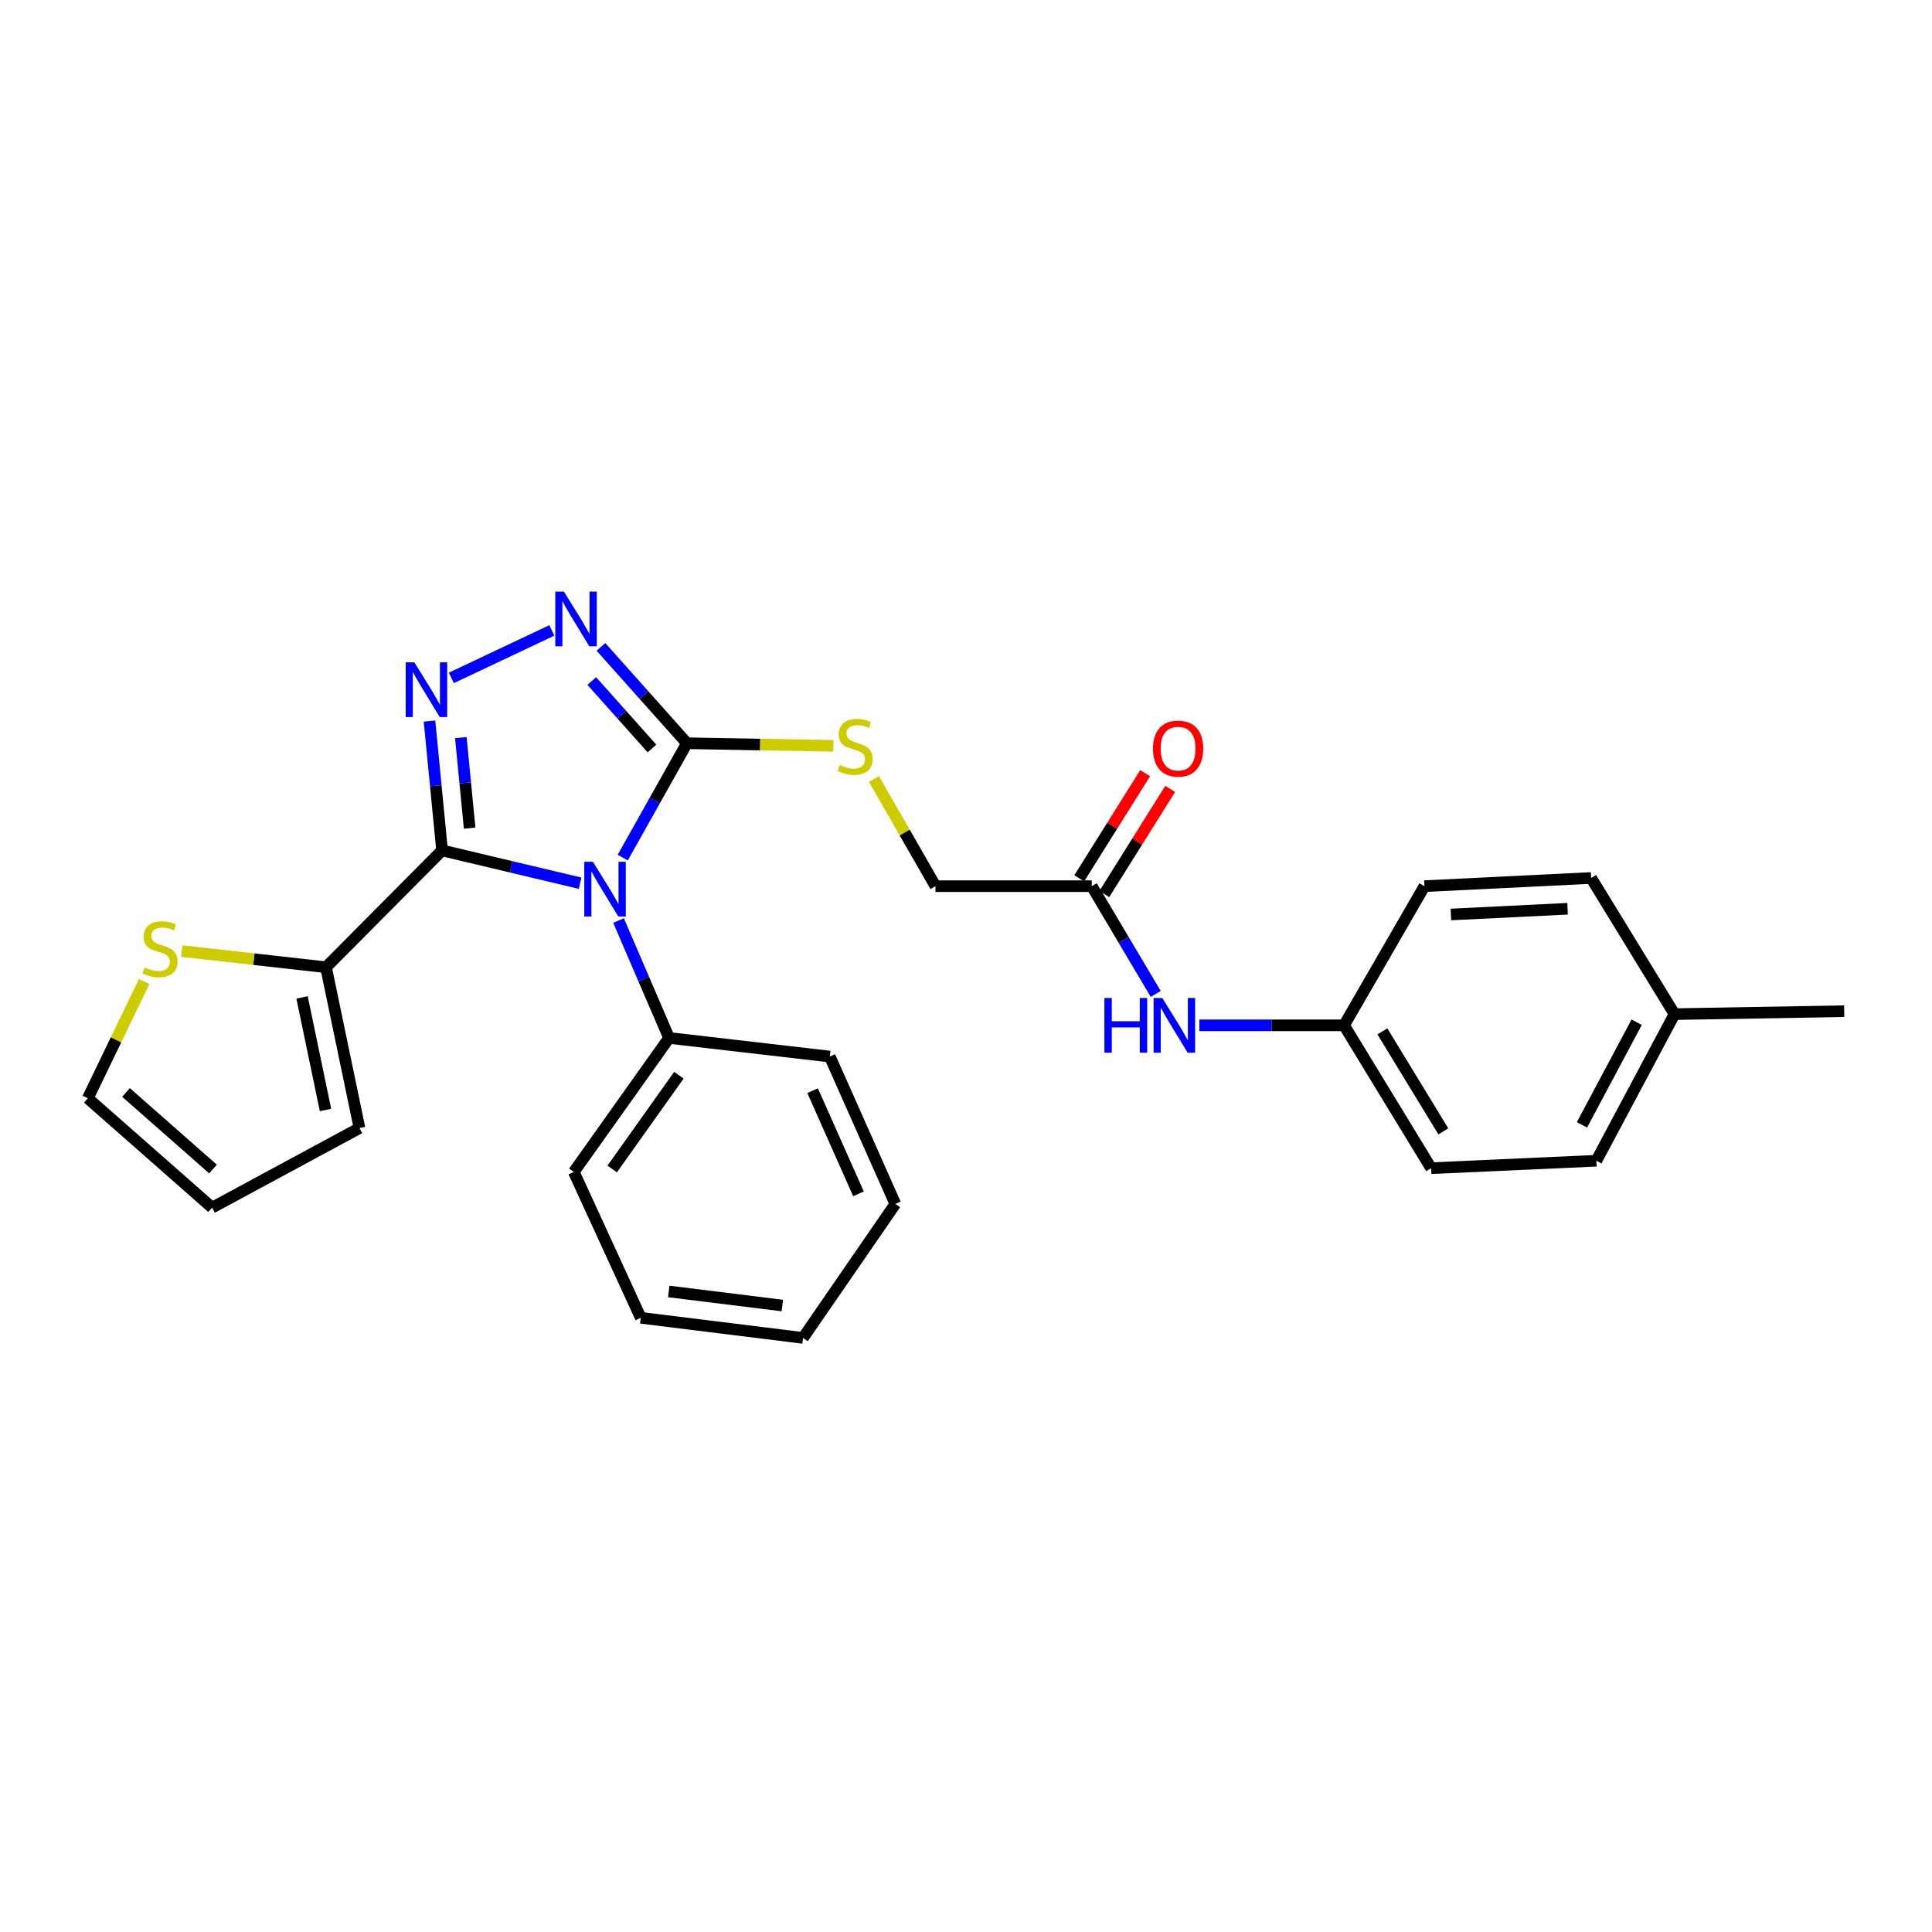 <?xml version='1.0' encoding='iso-8859-1'?>
<svg version='1.1' baseProfile='full'
              xmlns='http://www.w3.org/2000/svg'
                      xmlns:rdkit='http://www.rdkit.org/xml'
                      xmlns:xlink='http://www.w3.org/1999/xlink'
                  xml:space='preserve'
width='1000px' height='1000px' viewBox='0 0 1000 1000'>
<!-- END OF HEADER -->
<rect style='opacity:1.0;fill:#FFFFFF;stroke:none' width='1000' height='1000' x='0' y='0'> </rect>
<path class='bond-0' d='M 300.257,457.147 L 264.538,448.659' style='fill:none;fill-rule:evenodd;stroke:#0000FF;stroke-width:6px;stroke-linecap:butt;stroke-linejoin:miter;stroke-opacity:1' />
<path class='bond-0' d='M 264.538,448.659 L 228.819,440.17' style='fill:none;fill-rule:evenodd;stroke:#000000;stroke-width:6px;stroke-linecap:butt;stroke-linejoin:miter;stroke-opacity:1' />
<path class='bond-2' d='M 322.329,443.889 L 338.943,414.295' style='fill:none;fill-rule:evenodd;stroke:#0000FF;stroke-width:6px;stroke-linecap:butt;stroke-linejoin:miter;stroke-opacity:1' />
<path class='bond-2' d='M 338.943,414.295 L 355.558,384.701' style='fill:none;fill-rule:evenodd;stroke:#000000;stroke-width:6px;stroke-linecap:butt;stroke-linejoin:miter;stroke-opacity:1' />
<path class='bond-7' d='M 320.159,476.471 L 333.235,506.857' style='fill:none;fill-rule:evenodd;stroke:#0000FF;stroke-width:6px;stroke-linecap:butt;stroke-linejoin:miter;stroke-opacity:1' />
<path class='bond-7' d='M 333.235,506.857 L 346.31,537.242' style='fill:none;fill-rule:evenodd;stroke:#000000;stroke-width:6px;stroke-linecap:butt;stroke-linejoin:miter;stroke-opacity:1' />
<path class='bond-1' d='M 228.819,440.17 L 225.564,406.697' style='fill:none;fill-rule:evenodd;stroke:#000000;stroke-width:6px;stroke-linecap:butt;stroke-linejoin:miter;stroke-opacity:1' />
<path class='bond-1' d='M 225.564,406.697 L 222.309,373.224' style='fill:none;fill-rule:evenodd;stroke:#0000FF;stroke-width:6px;stroke-linecap:butt;stroke-linejoin:miter;stroke-opacity:1' />
<path class='bond-1' d='M 243.085,428.646 L 240.806,405.215' style='fill:none;fill-rule:evenodd;stroke:#000000;stroke-width:6px;stroke-linecap:butt;stroke-linejoin:miter;stroke-opacity:1' />
<path class='bond-1' d='M 240.806,405.215 L 238.527,381.784' style='fill:none;fill-rule:evenodd;stroke:#0000FF;stroke-width:6px;stroke-linecap:butt;stroke-linejoin:miter;stroke-opacity:1' />
<path class='bond-4' d='M 228.819,440.17 L 168.739,500.651' style='fill:none;fill-rule:evenodd;stroke:#000000;stroke-width:6px;stroke-linecap:butt;stroke-linejoin:miter;stroke-opacity:1' />
<path class='bond-27' d='M 233.61,350.886 L 285.632,326.295' style='fill:none;fill-rule:evenodd;stroke:#0000FF;stroke-width:6px;stroke-linecap:butt;stroke-linejoin:miter;stroke-opacity:1' />
<path class='bond-3' d='M 355.558,384.701 L 333.305,359.763' style='fill:none;fill-rule:evenodd;stroke:#000000;stroke-width:6px;stroke-linecap:butt;stroke-linejoin:miter;stroke-opacity:1' />
<path class='bond-3' d='M 333.305,359.763 L 311.052,334.826' style='fill:none;fill-rule:evenodd;stroke:#0000FF;stroke-width:6px;stroke-linecap:butt;stroke-linejoin:miter;stroke-opacity:1' />
<path class='bond-3' d='M 337.456,387.415 L 321.879,369.959' style='fill:none;fill-rule:evenodd;stroke:#000000;stroke-width:6px;stroke-linecap:butt;stroke-linejoin:miter;stroke-opacity:1' />
<path class='bond-3' d='M 321.879,369.959 L 306.302,352.503' style='fill:none;fill-rule:evenodd;stroke:#0000FF;stroke-width:6px;stroke-linecap:butt;stroke-linejoin:miter;stroke-opacity:1' />
<path class='bond-5' d='M 355.558,384.701 L 393.458,385.375' style='fill:none;fill-rule:evenodd;stroke:#000000;stroke-width:6px;stroke-linecap:butt;stroke-linejoin:miter;stroke-opacity:1' />
<path class='bond-5' d='M 393.458,385.375 L 431.359,386.049' style='fill:none;fill-rule:evenodd;stroke:#CCCC00;stroke-width:6px;stroke-linecap:butt;stroke-linejoin:miter;stroke-opacity:1' />
<path class='bond-6' d='M 168.739,500.651 L 131.404,496.466' style='fill:none;fill-rule:evenodd;stroke:#000000;stroke-width:6px;stroke-linecap:butt;stroke-linejoin:miter;stroke-opacity:1' />
<path class='bond-6' d='M 131.404,496.466 L 94.07,492.281' style='fill:none;fill-rule:evenodd;stroke:#CCCC00;stroke-width:6px;stroke-linecap:butt;stroke-linejoin:miter;stroke-opacity:1' />
<path class='bond-10' d='M 168.739,500.651 L 186.069,583.881' style='fill:none;fill-rule:evenodd;stroke:#000000;stroke-width:6px;stroke-linecap:butt;stroke-linejoin:miter;stroke-opacity:1' />
<path class='bond-10' d='M 156.346,516.257 L 168.477,574.518' style='fill:none;fill-rule:evenodd;stroke:#000000;stroke-width:6px;stroke-linecap:butt;stroke-linejoin:miter;stroke-opacity:1' />
<path class='bond-14' d='M 452.358,403.217 L 468.279,430.95' style='fill:none;fill-rule:evenodd;stroke:#CCCC00;stroke-width:6px;stroke-linecap:butt;stroke-linejoin:miter;stroke-opacity:1' />
<path class='bond-14' d='M 468.279,430.95 L 484.201,458.683' style='fill:none;fill-rule:evenodd;stroke:#000000;stroke-width:6px;stroke-linecap:butt;stroke-linejoin:miter;stroke-opacity:1' />
<path class='bond-11' d='M 74.609,508.05 L 60.032,538.254' style='fill:none;fill-rule:evenodd;stroke:#CCCC00;stroke-width:6px;stroke-linecap:butt;stroke-linejoin:miter;stroke-opacity:1' />
<path class='bond-11' d='M 60.032,538.254 L 45.455,568.457' style='fill:none;fill-rule:evenodd;stroke:#000000;stroke-width:6px;stroke-linecap:butt;stroke-linejoin:miter;stroke-opacity:1' />
<path class='bond-21' d='M 346.31,537.242 L 297,606.588' style='fill:none;fill-rule:evenodd;stroke:#000000;stroke-width:6px;stroke-linecap:butt;stroke-linejoin:miter;stroke-opacity:1' />
<path class='bond-21' d='M 351.393,556.519 L 316.876,605.061' style='fill:none;fill-rule:evenodd;stroke:#000000;stroke-width:6px;stroke-linecap:butt;stroke-linejoin:miter;stroke-opacity:1' />
<path class='bond-22' d='M 346.31,537.242 L 429.514,546.873' style='fill:none;fill-rule:evenodd;stroke:#000000;stroke-width:6px;stroke-linecap:butt;stroke-linejoin:miter;stroke-opacity:1' />
<path class='bond-8' d='M 565.1,458.683 L 484.201,458.683' style='fill:none;fill-rule:evenodd;stroke:#000000;stroke-width:6px;stroke-linecap:butt;stroke-linejoin:miter;stroke-opacity:1' />
<path class='bond-9' d='M 565.1,458.683 L 581.652,486.569' style='fill:none;fill-rule:evenodd;stroke:#000000;stroke-width:6px;stroke-linecap:butt;stroke-linejoin:miter;stroke-opacity:1' />
<path class='bond-9' d='M 581.652,486.569 L 598.204,514.455' style='fill:none;fill-rule:evenodd;stroke:#0000FF;stroke-width:6px;stroke-linecap:butt;stroke-linejoin:miter;stroke-opacity:1' />
<path class='bond-13' d='M 571.588,462.75 L 588.643,435.543' style='fill:none;fill-rule:evenodd;stroke:#000000;stroke-width:6px;stroke-linecap:butt;stroke-linejoin:miter;stroke-opacity:1' />
<path class='bond-13' d='M 588.643,435.543 L 605.699,408.336' style='fill:none;fill-rule:evenodd;stroke:#FF0000;stroke-width:6px;stroke-linecap:butt;stroke-linejoin:miter;stroke-opacity:1' />
<path class='bond-13' d='M 558.613,454.616 L 575.668,427.409' style='fill:none;fill-rule:evenodd;stroke:#000000;stroke-width:6px;stroke-linecap:butt;stroke-linejoin:miter;stroke-opacity:1' />
<path class='bond-13' d='M 575.668,427.409 L 592.724,400.202' style='fill:none;fill-rule:evenodd;stroke:#FF0000;stroke-width:6px;stroke-linecap:butt;stroke-linejoin:miter;stroke-opacity:1' />
<path class='bond-15' d='M 620.787,530.709 L 658.235,530.709' style='fill:none;fill-rule:evenodd;stroke:#0000FF;stroke-width:6px;stroke-linecap:butt;stroke-linejoin:miter;stroke-opacity:1' />
<path class='bond-15' d='M 658.235,530.709 L 695.684,530.709' style='fill:none;fill-rule:evenodd;stroke:#000000;stroke-width:6px;stroke-linecap:butt;stroke-linejoin:miter;stroke-opacity:1' />
<path class='bond-12' d='M 186.069,583.881 L 109.789,625.075' style='fill:none;fill-rule:evenodd;stroke:#000000;stroke-width:6px;stroke-linecap:butt;stroke-linejoin:miter;stroke-opacity:1' />
<path class='bond-29' d='M 45.455,568.457 L 109.789,625.075' style='fill:none;fill-rule:evenodd;stroke:#000000;stroke-width:6px;stroke-linecap:butt;stroke-linejoin:miter;stroke-opacity:1' />
<path class='bond-29' d='M 65.222,565.454 L 110.256,605.087' style='fill:none;fill-rule:evenodd;stroke:#000000;stroke-width:6px;stroke-linecap:butt;stroke-linejoin:miter;stroke-opacity:1' />
<path class='bond-17' d='M 695.684,530.709 L 737.286,458.683' style='fill:none;fill-rule:evenodd;stroke:#000000;stroke-width:6px;stroke-linecap:butt;stroke-linejoin:miter;stroke-opacity:1' />
<path class='bond-18' d='M 695.684,530.709 L 740.749,604.657' style='fill:none;fill-rule:evenodd;stroke:#000000;stroke-width:6px;stroke-linecap:butt;stroke-linejoin:miter;stroke-opacity:1' />
<path class='bond-18' d='M 715.52,533.832 L 747.066,585.596' style='fill:none;fill-rule:evenodd;stroke:#000000;stroke-width:6px;stroke-linecap:butt;stroke-linejoin:miter;stroke-opacity:1' />
<path class='bond-16' d='M 866.721,524.915 L 826.276,600.794' style='fill:none;fill-rule:evenodd;stroke:#000000;stroke-width:6px;stroke-linecap:butt;stroke-linejoin:miter;stroke-opacity:1' />
<path class='bond-16' d='M 847.141,529.094 L 818.829,582.209' style='fill:none;fill-rule:evenodd;stroke:#000000;stroke-width:6px;stroke-linecap:butt;stroke-linejoin:miter;stroke-opacity:1' />
<path class='bond-23' d='M 866.721,524.915 L 954.545,523.384' style='fill:none;fill-rule:evenodd;stroke:#000000;stroke-width:6px;stroke-linecap:butt;stroke-linejoin:miter;stroke-opacity:1' />
<path class='bond-30' d='M 866.721,524.915 L 823.562,454.438' style='fill:none;fill-rule:evenodd;stroke:#000000;stroke-width:6px;stroke-linecap:butt;stroke-linejoin:miter;stroke-opacity:1' />
<path class='bond-20' d='M 737.286,458.683 L 823.562,454.438' style='fill:none;fill-rule:evenodd;stroke:#000000;stroke-width:6px;stroke-linecap:butt;stroke-linejoin:miter;stroke-opacity:1' />
<path class='bond-20' d='M 750.98,473.341 L 811.373,470.37' style='fill:none;fill-rule:evenodd;stroke:#000000;stroke-width:6px;stroke-linecap:butt;stroke-linejoin:miter;stroke-opacity:1' />
<path class='bond-19' d='M 740.749,604.657 L 826.276,600.794' style='fill:none;fill-rule:evenodd;stroke:#000000;stroke-width:6px;stroke-linecap:butt;stroke-linejoin:miter;stroke-opacity:1' />
<path class='bond-25' d='M 297,606.588 L 331.66,682.093' style='fill:none;fill-rule:evenodd;stroke:#000000;stroke-width:6px;stroke-linecap:butt;stroke-linejoin:miter;stroke-opacity:1' />
<path class='bond-24' d='M 429.514,546.873 L 463.426,623.152' style='fill:none;fill-rule:evenodd;stroke:#000000;stroke-width:6px;stroke-linecap:butt;stroke-linejoin:miter;stroke-opacity:1' />
<path class='bond-24' d='M 420.608,564.536 L 444.346,617.932' style='fill:none;fill-rule:evenodd;stroke:#000000;stroke-width:6px;stroke-linecap:butt;stroke-linejoin:miter;stroke-opacity:1' />
<path class='bond-26' d='M 463.426,623.152 L 415.638,692.498' style='fill:none;fill-rule:evenodd;stroke:#000000;stroke-width:6px;stroke-linecap:butt;stroke-linejoin:miter;stroke-opacity:1' />
<path class='bond-28' d='M 331.66,682.093 L 415.638,692.498' style='fill:none;fill-rule:evenodd;stroke:#000000;stroke-width:6px;stroke-linecap:butt;stroke-linejoin:miter;stroke-opacity:1' />
<path class='bond-28' d='M 346.139,668.457 L 404.925,675.74' style='fill:none;fill-rule:evenodd;stroke:#000000;stroke-width:6px;stroke-linecap:butt;stroke-linejoin:miter;stroke-opacity:1' />
<path  class='atom-0' d='M 306.904 446.054
L 316.184 461.054
Q 317.104 462.534, 318.584 465.214
Q 320.064 467.894, 320.144 468.054
L 320.144 446.054
L 323.904 446.054
L 323.904 474.374
L 320.024 474.374
L 310.064 457.974
Q 308.904 456.054, 307.664 453.854
Q 306.464 451.654, 306.104 450.974
L 306.104 474.374
L 302.424 474.374
L 302.424 446.054
L 306.904 446.054
' fill='#0000FF'/>
<path  class='atom-2' d='M 214.469 342.814
L 223.749 357.814
Q 224.669 359.294, 226.149 361.974
Q 227.629 364.654, 227.709 364.814
L 227.709 342.814
L 231.469 342.814
L 231.469 371.134
L 227.589 371.134
L 217.629 354.734
Q 216.469 352.814, 215.229 350.614
Q 214.029 348.414, 213.669 347.734
L 213.669 371.134
L 209.989 371.134
L 209.989 342.814
L 214.469 342.814
' fill='#0000FF'/>
<path  class='atom-4' d='M 291.897 306.215
L 301.177 321.215
Q 302.097 322.695, 303.577 325.375
Q 305.057 328.055, 305.137 328.215
L 305.137 306.215
L 308.897 306.215
L 308.897 334.535
L 305.017 334.535
L 295.057 318.135
Q 293.897 316.215, 292.657 314.015
Q 291.457 311.815, 291.097 311.135
L 291.097 334.535
L 287.417 334.535
L 287.417 306.215
L 291.897 306.215
' fill='#0000FF'/>
<path  class='atom-6' d='M 434.616 395.969
Q 434.936 396.089, 436.256 396.649
Q 437.576 397.209, 439.016 397.569
Q 440.496 397.889, 441.936 397.889
Q 444.616 397.889, 446.176 396.609
Q 447.736 395.289, 447.736 393.009
Q 447.736 391.449, 446.936 390.489
Q 446.176 389.529, 444.976 389.009
Q 443.776 388.489, 441.776 387.889
Q 439.256 387.129, 437.736 386.409
Q 436.256 385.689, 435.176 384.169
Q 434.136 382.649, 434.136 380.089
Q 434.136 376.529, 436.536 374.329
Q 438.976 372.129, 443.776 372.129
Q 447.056 372.129, 450.776 373.689
L 449.856 376.769
Q 446.456 375.369, 443.896 375.369
Q 441.136 375.369, 439.616 376.529
Q 438.096 377.649, 438.136 379.609
Q 438.136 381.129, 438.896 382.049
Q 439.696 382.969, 440.816 383.489
Q 441.976 384.009, 443.896 384.609
Q 446.456 385.409, 447.976 386.209
Q 449.496 387.009, 450.576 388.649
Q 451.696 390.249, 451.696 393.009
Q 451.696 396.929, 449.056 399.049
Q 446.456 401.129, 442.096 401.129
Q 439.576 401.129, 437.656 400.569
Q 435.776 400.049, 433.536 399.129
L 434.616 395.969
' fill='#CCCC00'/>
<path  class='atom-7' d='M 74.829 500.741
Q 75.148 500.861, 76.469 501.421
Q 77.788 501.981, 79.228 502.341
Q 80.709 502.661, 82.148 502.661
Q 84.829 502.661, 86.388 501.381
Q 87.948 500.061, 87.948 497.781
Q 87.948 496.221, 87.148 495.261
Q 86.388 494.301, 85.189 493.781
Q 83.989 493.261, 81.989 492.661
Q 79.469 491.901, 77.948 491.181
Q 76.469 490.461, 75.388 488.941
Q 74.349 487.421, 74.349 484.861
Q 74.349 481.301, 76.749 479.101
Q 79.189 476.901, 83.989 476.901
Q 87.269 476.901, 90.989 478.461
L 90.069 481.541
Q 86.668 480.141, 84.109 480.141
Q 81.349 480.141, 79.829 481.301
Q 78.308 482.421, 78.349 484.381
Q 78.349 485.901, 79.109 486.821
Q 79.909 487.741, 81.028 488.261
Q 82.189 488.781, 84.109 489.381
Q 86.668 490.181, 88.189 490.981
Q 89.709 491.781, 90.788 493.421
Q 91.909 495.021, 91.909 497.781
Q 91.909 501.701, 89.269 503.821
Q 86.668 505.901, 82.308 505.901
Q 79.788 505.901, 77.868 505.341
Q 75.989 504.821, 73.749 503.901
L 74.829 500.741
' fill='#CCCC00'/>
<path  class='atom-10' d='M 571.631 516.549
L 575.471 516.549
L 575.471 528.589
L 589.951 528.589
L 589.951 516.549
L 593.791 516.549
L 593.791 544.869
L 589.951 544.869
L 589.951 531.789
L 575.471 531.789
L 575.471 544.869
L 571.631 544.869
L 571.631 516.549
' fill='#0000FF'/>
<path  class='atom-10' d='M 601.591 516.549
L 610.871 531.549
Q 611.791 533.029, 613.271 535.709
Q 614.751 538.389, 614.831 538.549
L 614.831 516.549
L 618.591 516.549
L 618.591 544.869
L 614.711 544.869
L 604.751 528.469
Q 603.591 526.549, 602.351 524.349
Q 601.151 522.149, 600.791 521.469
L 600.791 544.869
L 597.111 544.869
L 597.111 516.549
L 601.591 516.549
' fill='#0000FF'/>
<path  class='atom-14' d='M 596.782 387.486
Q 596.782 380.686, 600.142 376.886
Q 603.502 373.086, 609.782 373.086
Q 616.062 373.086, 619.422 376.886
Q 622.782 380.686, 622.782 387.486
Q 622.782 394.366, 619.382 398.286
Q 615.982 402.166, 609.782 402.166
Q 603.542 402.166, 600.142 398.286
Q 596.782 394.406, 596.782 387.486
M 609.782 398.966
Q 614.102 398.966, 616.422 396.086
Q 618.782 393.166, 618.782 387.486
Q 618.782 381.926, 616.422 379.126
Q 614.102 376.286, 609.782 376.286
Q 605.462 376.286, 603.102 379.086
Q 600.782 381.886, 600.782 387.486
Q 600.782 393.206, 603.102 396.086
Q 605.462 398.966, 609.782 398.966
' fill='#FF0000'/>
</svg>
